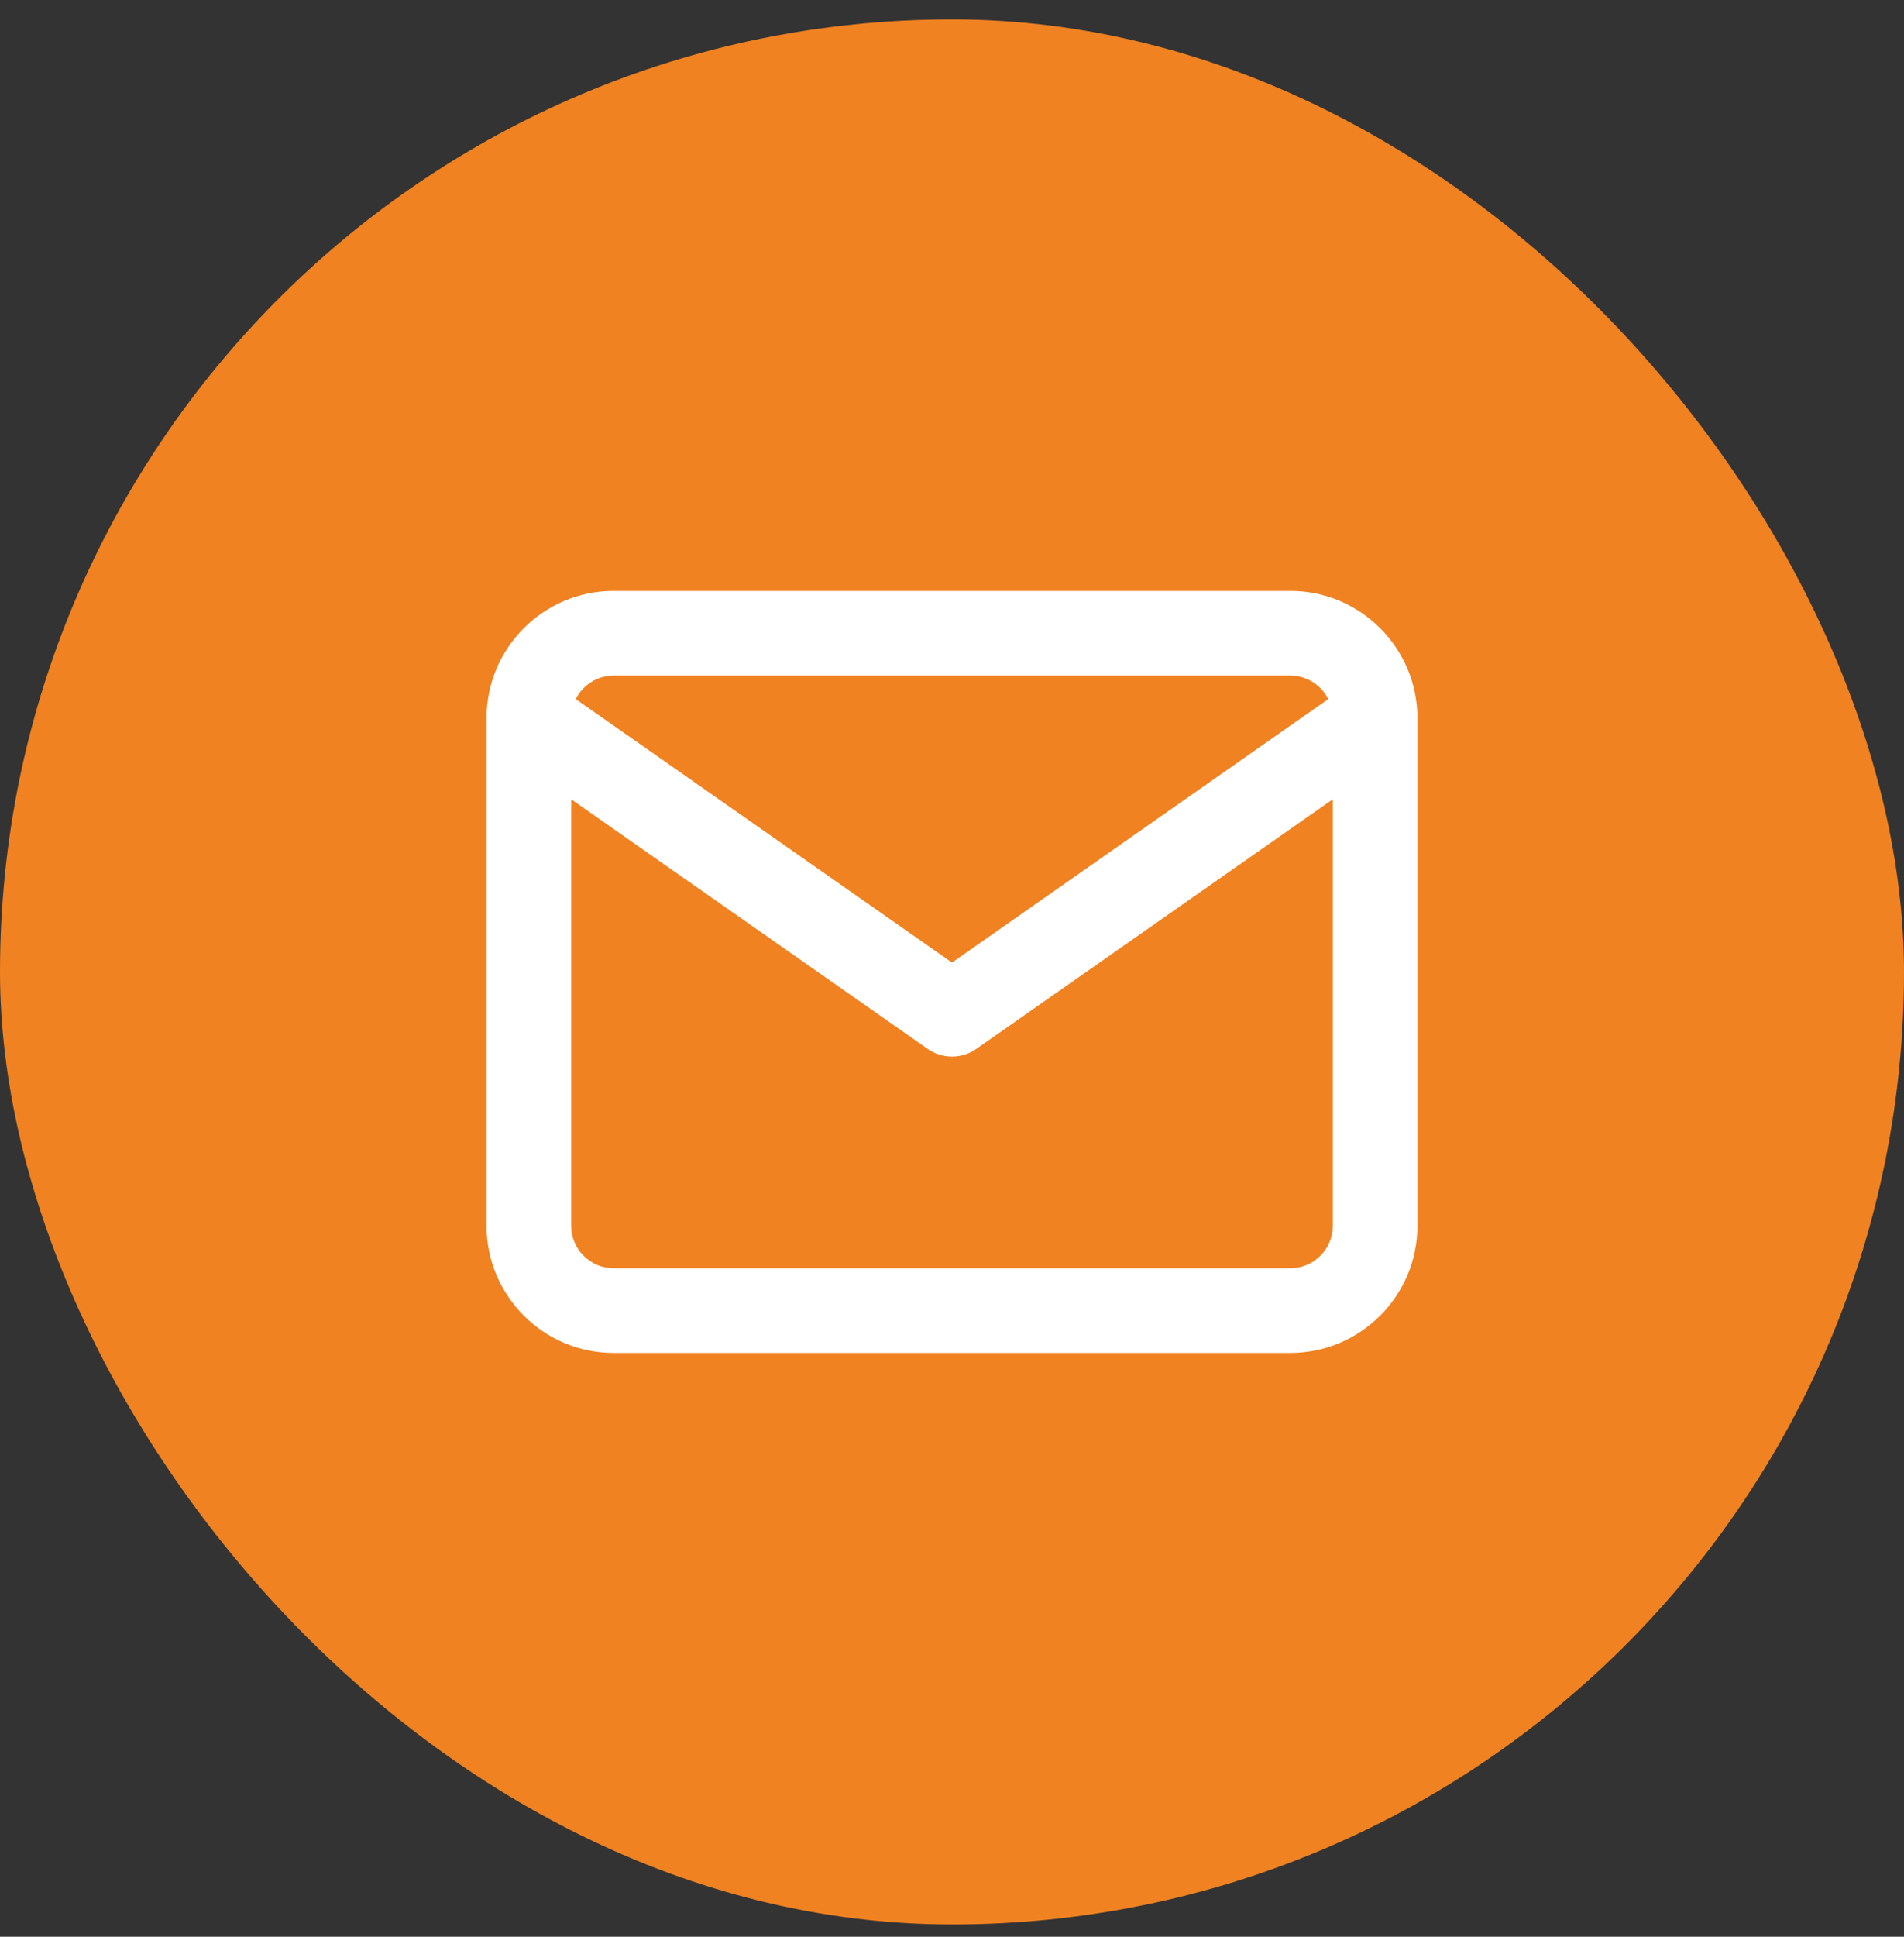 <svg width="60" height="61" viewBox="0 0 60 61" fill="none" xmlns="http://www.w3.org/2000/svg">
<rect x="0" y="0" width="60" height="61" fill="#333333" stroke="none"/>
<rect y="0.612" width="60" height="60" rx="30" fill="#F08221" />
<path fill-rule="evenodd" clip-rule="evenodd" d="M19.333 21.279C18.603 21.279 18 21.882 18 22.612V38.612C18 39.343 18.603 39.946 19.333 39.946H40.666C41.397 39.946 42 39.343 42 38.612V22.612C42 21.882 41.397 21.279 40.666 21.279H19.333ZM15.333 22.612C15.333 20.409 17.13 18.612 19.333 18.612H40.666C42.869 18.612 44.666 20.409 44.666 22.612V38.612C44.666 40.815 42.869 42.612 40.666 42.612H19.333C17.13 42.612 15.333 40.815 15.333 38.612V22.612Z" fill="white" />
<path fill-rule="evenodd" clip-rule="evenodd" d="M15.574 21.848C15.996 21.244 16.828 21.098 17.431 21.52L30 30.318L42.569 21.52C43.172 21.098 44.003 21.244 44.425 21.848C44.848 22.451 44.701 23.282 44.098 23.705L30.764 33.038C30.305 33.359 29.694 33.359 29.235 33.038L15.902 23.705C15.299 23.282 15.152 22.451 15.574 21.848Z" fill="white" />
</svg>
